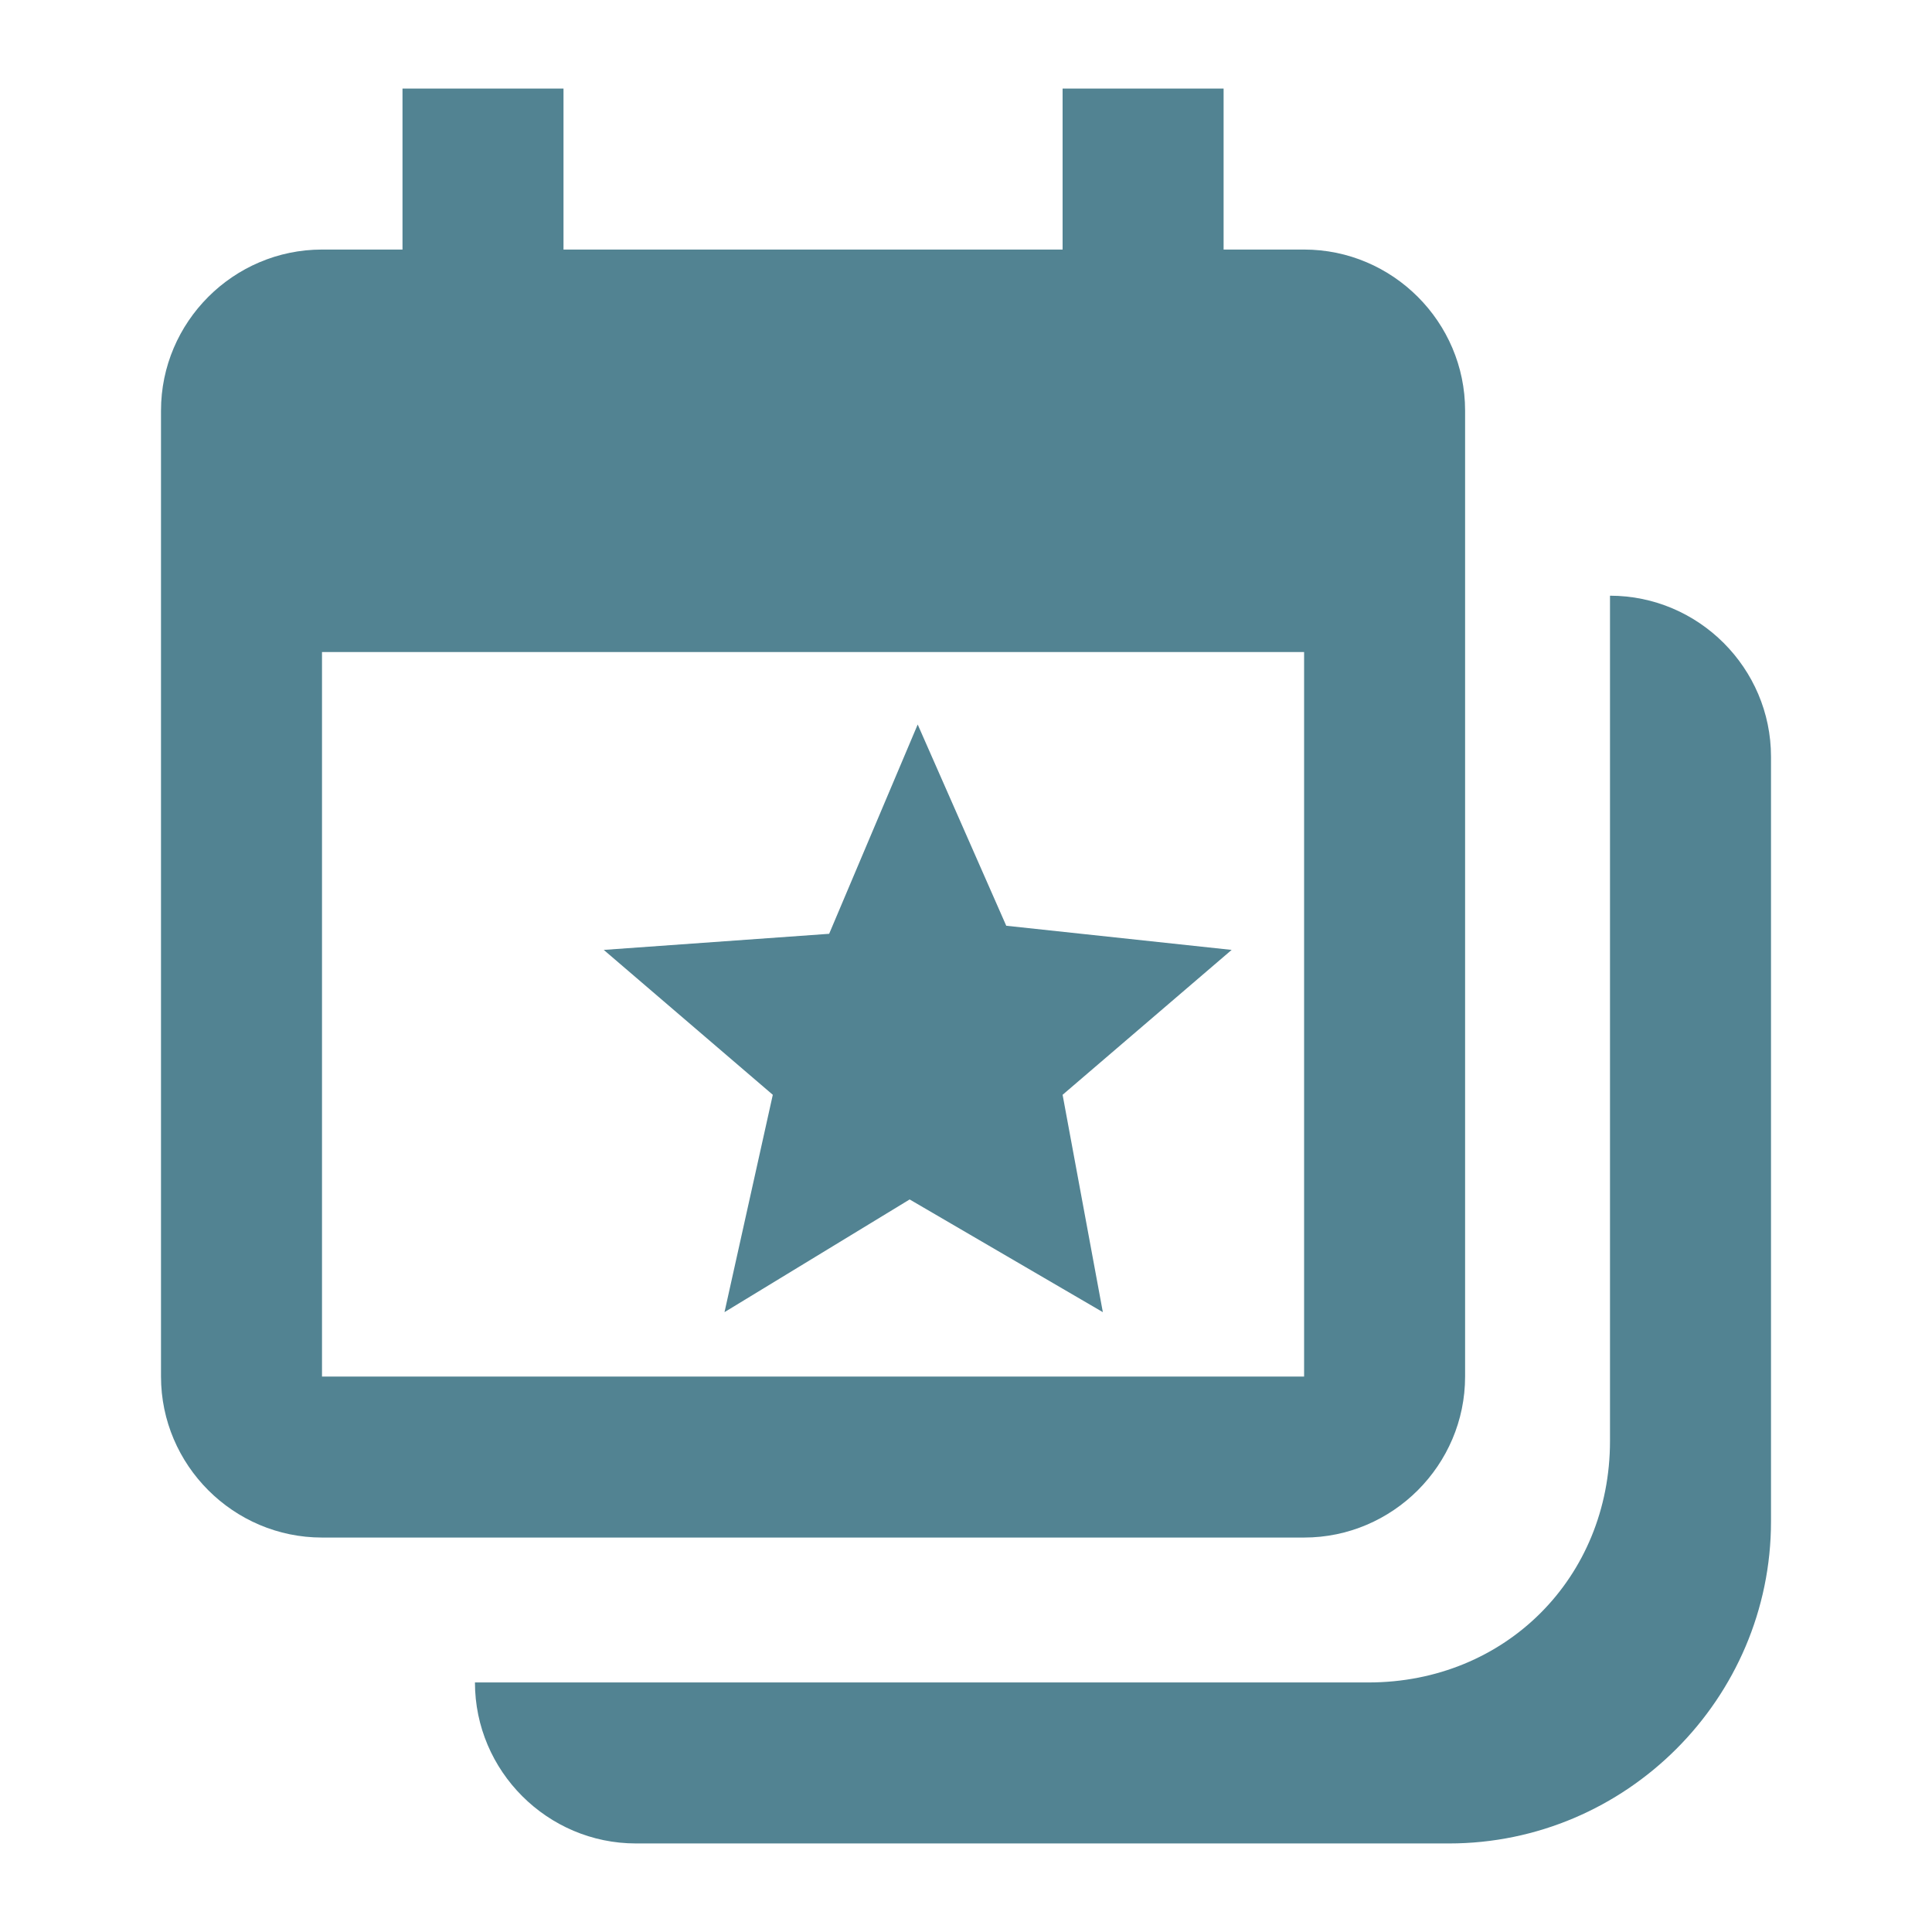 <?xml version="1.0" encoding="utf-8"?>

<!-- Uploaded to: SVG Repo, www.svgrepo.com, Generator: SVG Repo Mixer Tools -->
<svg fill="#528392" version="1.1" id="Layer_1" xmlns="http://www.w3.org/2000/svg" xmlns:xlink="http://www.w3.org/1999/xlink" 
	 viewBox="0 0 24 24" xml:space="preserve">
<style type="text/css">
	.st0{fill:none;}
</style>
<g>
	<path d="M20,7.4v10.5c0,1.7-1.3,3-3,3H5.9c0,1.1,0.9,2,2,2H18c2.2,0,4-1.8,4-4V9.4C22,8.3,21.1,7.4,20,7.4z"/>
	<g>
		<path d="M5,1.1v2H4c-1.1,0-2,0.9-2,2v12c0,1.1,0.9,2,2,2h12.2c1.1,0,2-0.9,2-2v-12c0-1.1-0.9-2-2-2h-1v-2h-2v2H7v-2
			C7,1.1,5,1.1,5,1.1z M4,8.1h12.2v9H4V8.1z"/>
		<path d="M13.7,16.3l-2.4-1.4L9,16.3l0.6-2.7l-2.1-1.8l2.8-0.2L11.4,9l1.1,2.5l2.8,0.3l-2.1,1.8L13.7,16.3z"/>
	</g>
</g>
<rect class="st0" width="24" height="24"/>
</svg>